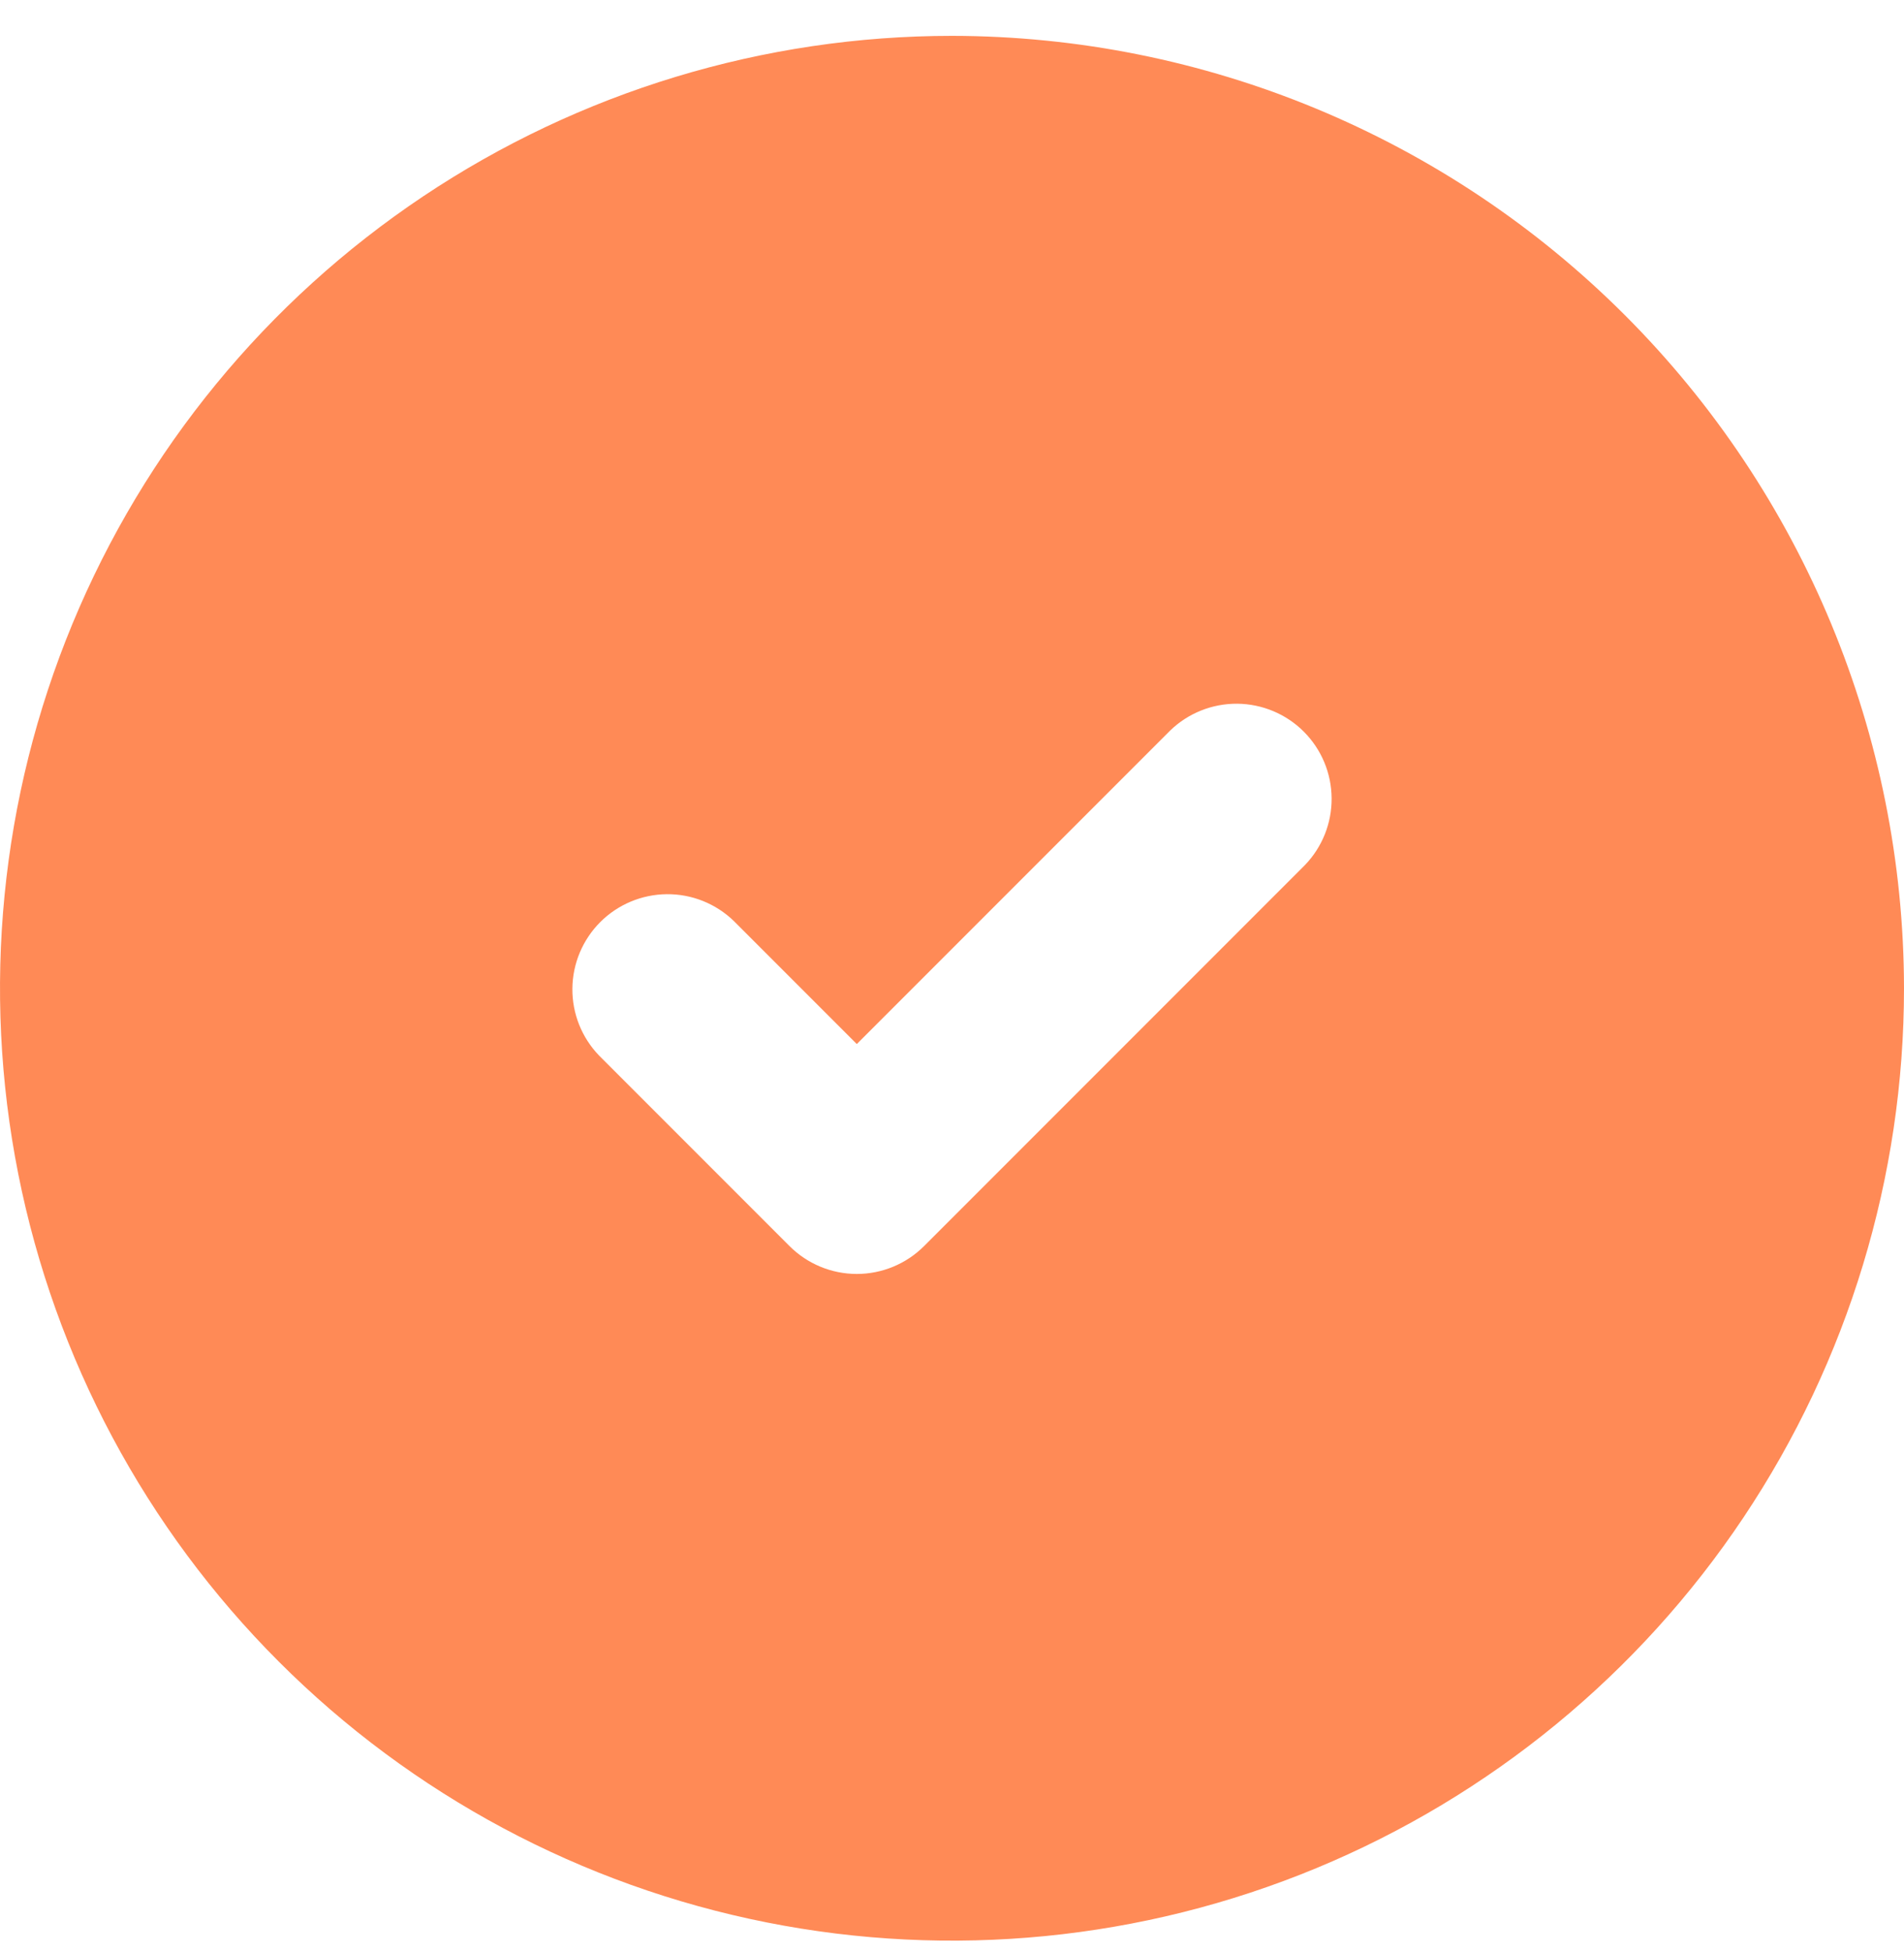 <svg width="40" height="41" viewBox="0 0 40 41" fill="none" xmlns="http://www.w3.org/2000/svg">
<g clip-path="url(#clip0_738_2174)">
<path d="M20 0.753C16.044 0.753 12.178 1.926 8.889 4.124C5.6 6.322 3.036 9.445 1.522 13.1C0.009 16.754 -0.387 20.776 0.384 24.655C1.156 28.535 3.061 32.099 5.858 34.895C8.655 37.693 12.219 39.597 16.098 40.369C19.978 41.141 23.999 40.745 27.654 39.231C31.308 37.717 34.432 35.154 36.629 31.865C38.827 28.576 40 24.709 40 20.753C39.994 15.451 37.885 10.367 34.136 6.618C30.386 2.868 25.302 0.759 20 0.753ZM27.414 18.167L19.414 26.167C19.039 26.542 18.53 26.753 18 26.753C17.47 26.753 16.961 26.542 16.586 26.167L12.586 22.167C12.222 21.79 12.02 21.285 12.025 20.761C12.029 20.236 12.24 19.735 12.61 19.364C12.981 18.993 13.483 18.783 14.007 18.778C14.532 18.773 15.037 18.975 15.414 19.339L18 21.925L24.586 15.339C24.963 14.975 25.468 14.774 25.993 14.778C26.517 14.783 27.019 14.993 27.39 15.364C27.761 15.735 27.971 16.236 27.975 16.761C27.98 17.285 27.778 17.79 27.414 18.167Z" fill="#FF8A56"/>
</g>
<defs>
<clipPath id="clip0_738_2174">
<rect width="40" height="40" fill="white" transform="translate(0 0.753)"/>
</clipPath>
</defs>
</svg>
